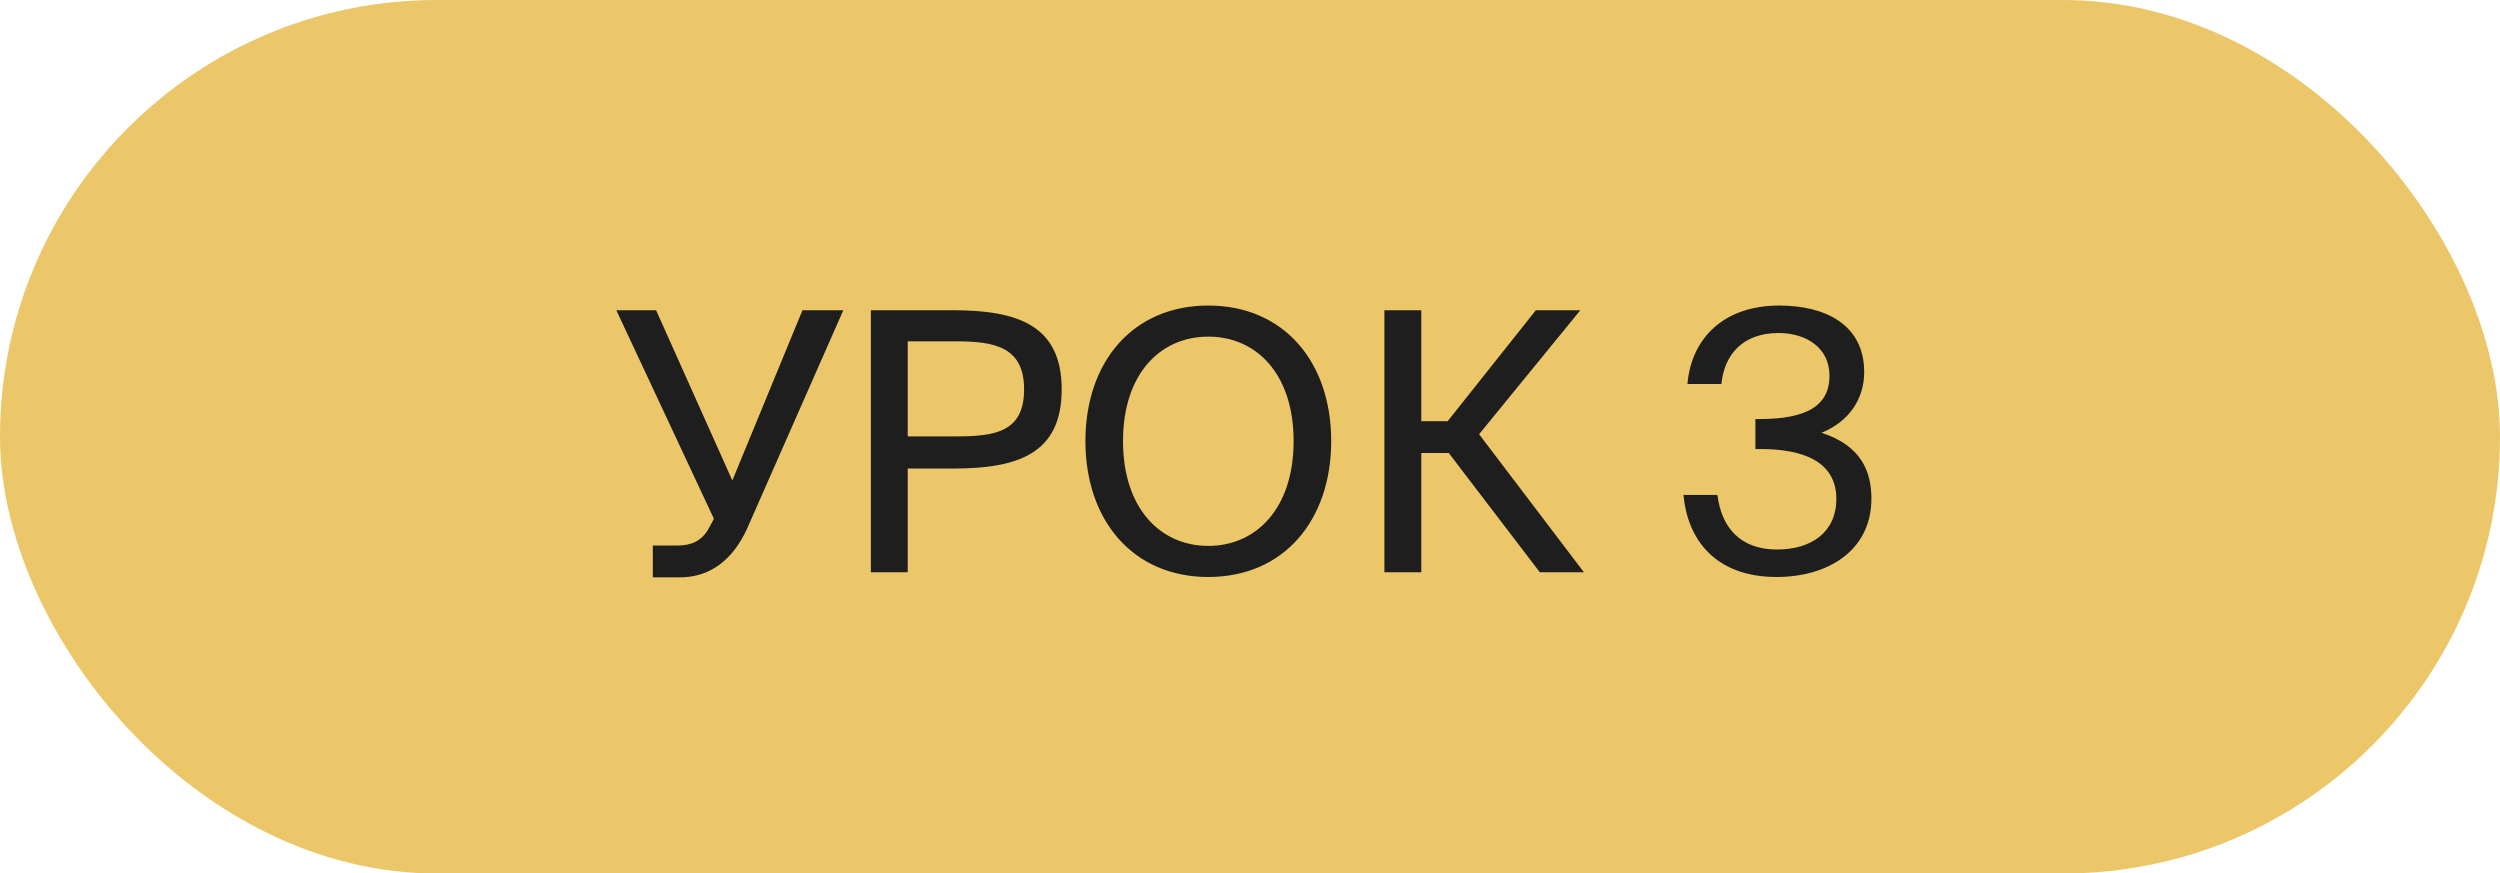 <?xml version="1.0" encoding="UTF-8"?> <svg xmlns="http://www.w3.org/2000/svg" width="83" height="29" viewBox="0 0 83 29" fill="none"><rect width="83" height="29" rx="14.5" fill="#EBC769"></rect><path d="M22.574 19.168H21.674V18.112H22.49C22.922 18.112 23.294 17.98 23.534 17.536L23.702 17.224L20.462 10.3H21.782L24.314 15.952L26.642 10.3H27.998L24.794 17.572C24.326 18.58 23.582 19.168 22.574 19.168ZM28.912 10.3H31.636C33.76 10.3 35.248 10.78 35.248 12.928C35.248 15.088 33.76 15.556 31.636 15.556H30.136V19H28.912V10.3ZM31.732 11.332H30.136V14.488H31.732C33.016 14.488 34 14.356 34 12.928C34 11.512 33.016 11.332 31.732 11.332ZM37.284 14.644C37.284 16.888 38.532 18.124 40.116 18.124C41.7 18.124 42.948 16.888 42.948 14.644C42.948 12.4 41.7 11.176 40.116 11.176C38.532 11.176 37.284 12.4 37.284 14.644ZM44.196 14.644C44.196 17.272 42.624 19.156 40.116 19.156C37.608 19.156 36.036 17.272 36.036 14.644C36.036 12.016 37.608 10.144 40.116 10.144C42.624 10.144 44.196 12.016 44.196 14.644ZM51.123 19L48.099 15.04H47.187V19H45.962V10.3H47.187V13.984H48.062L50.99 10.3H52.467L49.106 14.416L52.587 19H51.123ZM58.999 18.244C60.151 18.244 60.967 17.656 60.967 16.564C60.967 15.316 59.851 14.908 58.459 14.908H58.279V13.912H58.423C59.947 13.912 60.739 13.492 60.739 12.472C60.739 11.548 59.971 11.056 59.047 11.056C57.883 11.056 57.247 11.752 57.151 12.748H56.023C56.155 11.212 57.247 10.144 59.071 10.144C60.571 10.144 61.891 10.756 61.891 12.352C61.891 13.252 61.387 13.996 60.475 14.368C61.771 14.788 62.131 15.628 62.131 16.552C62.131 18.304 60.655 19.156 58.987 19.156C56.923 19.156 56.023 17.884 55.891 16.432H57.019C57.151 17.5 57.763 18.244 58.999 18.244Z" fill="#1E1E1E"></path></svg> 
